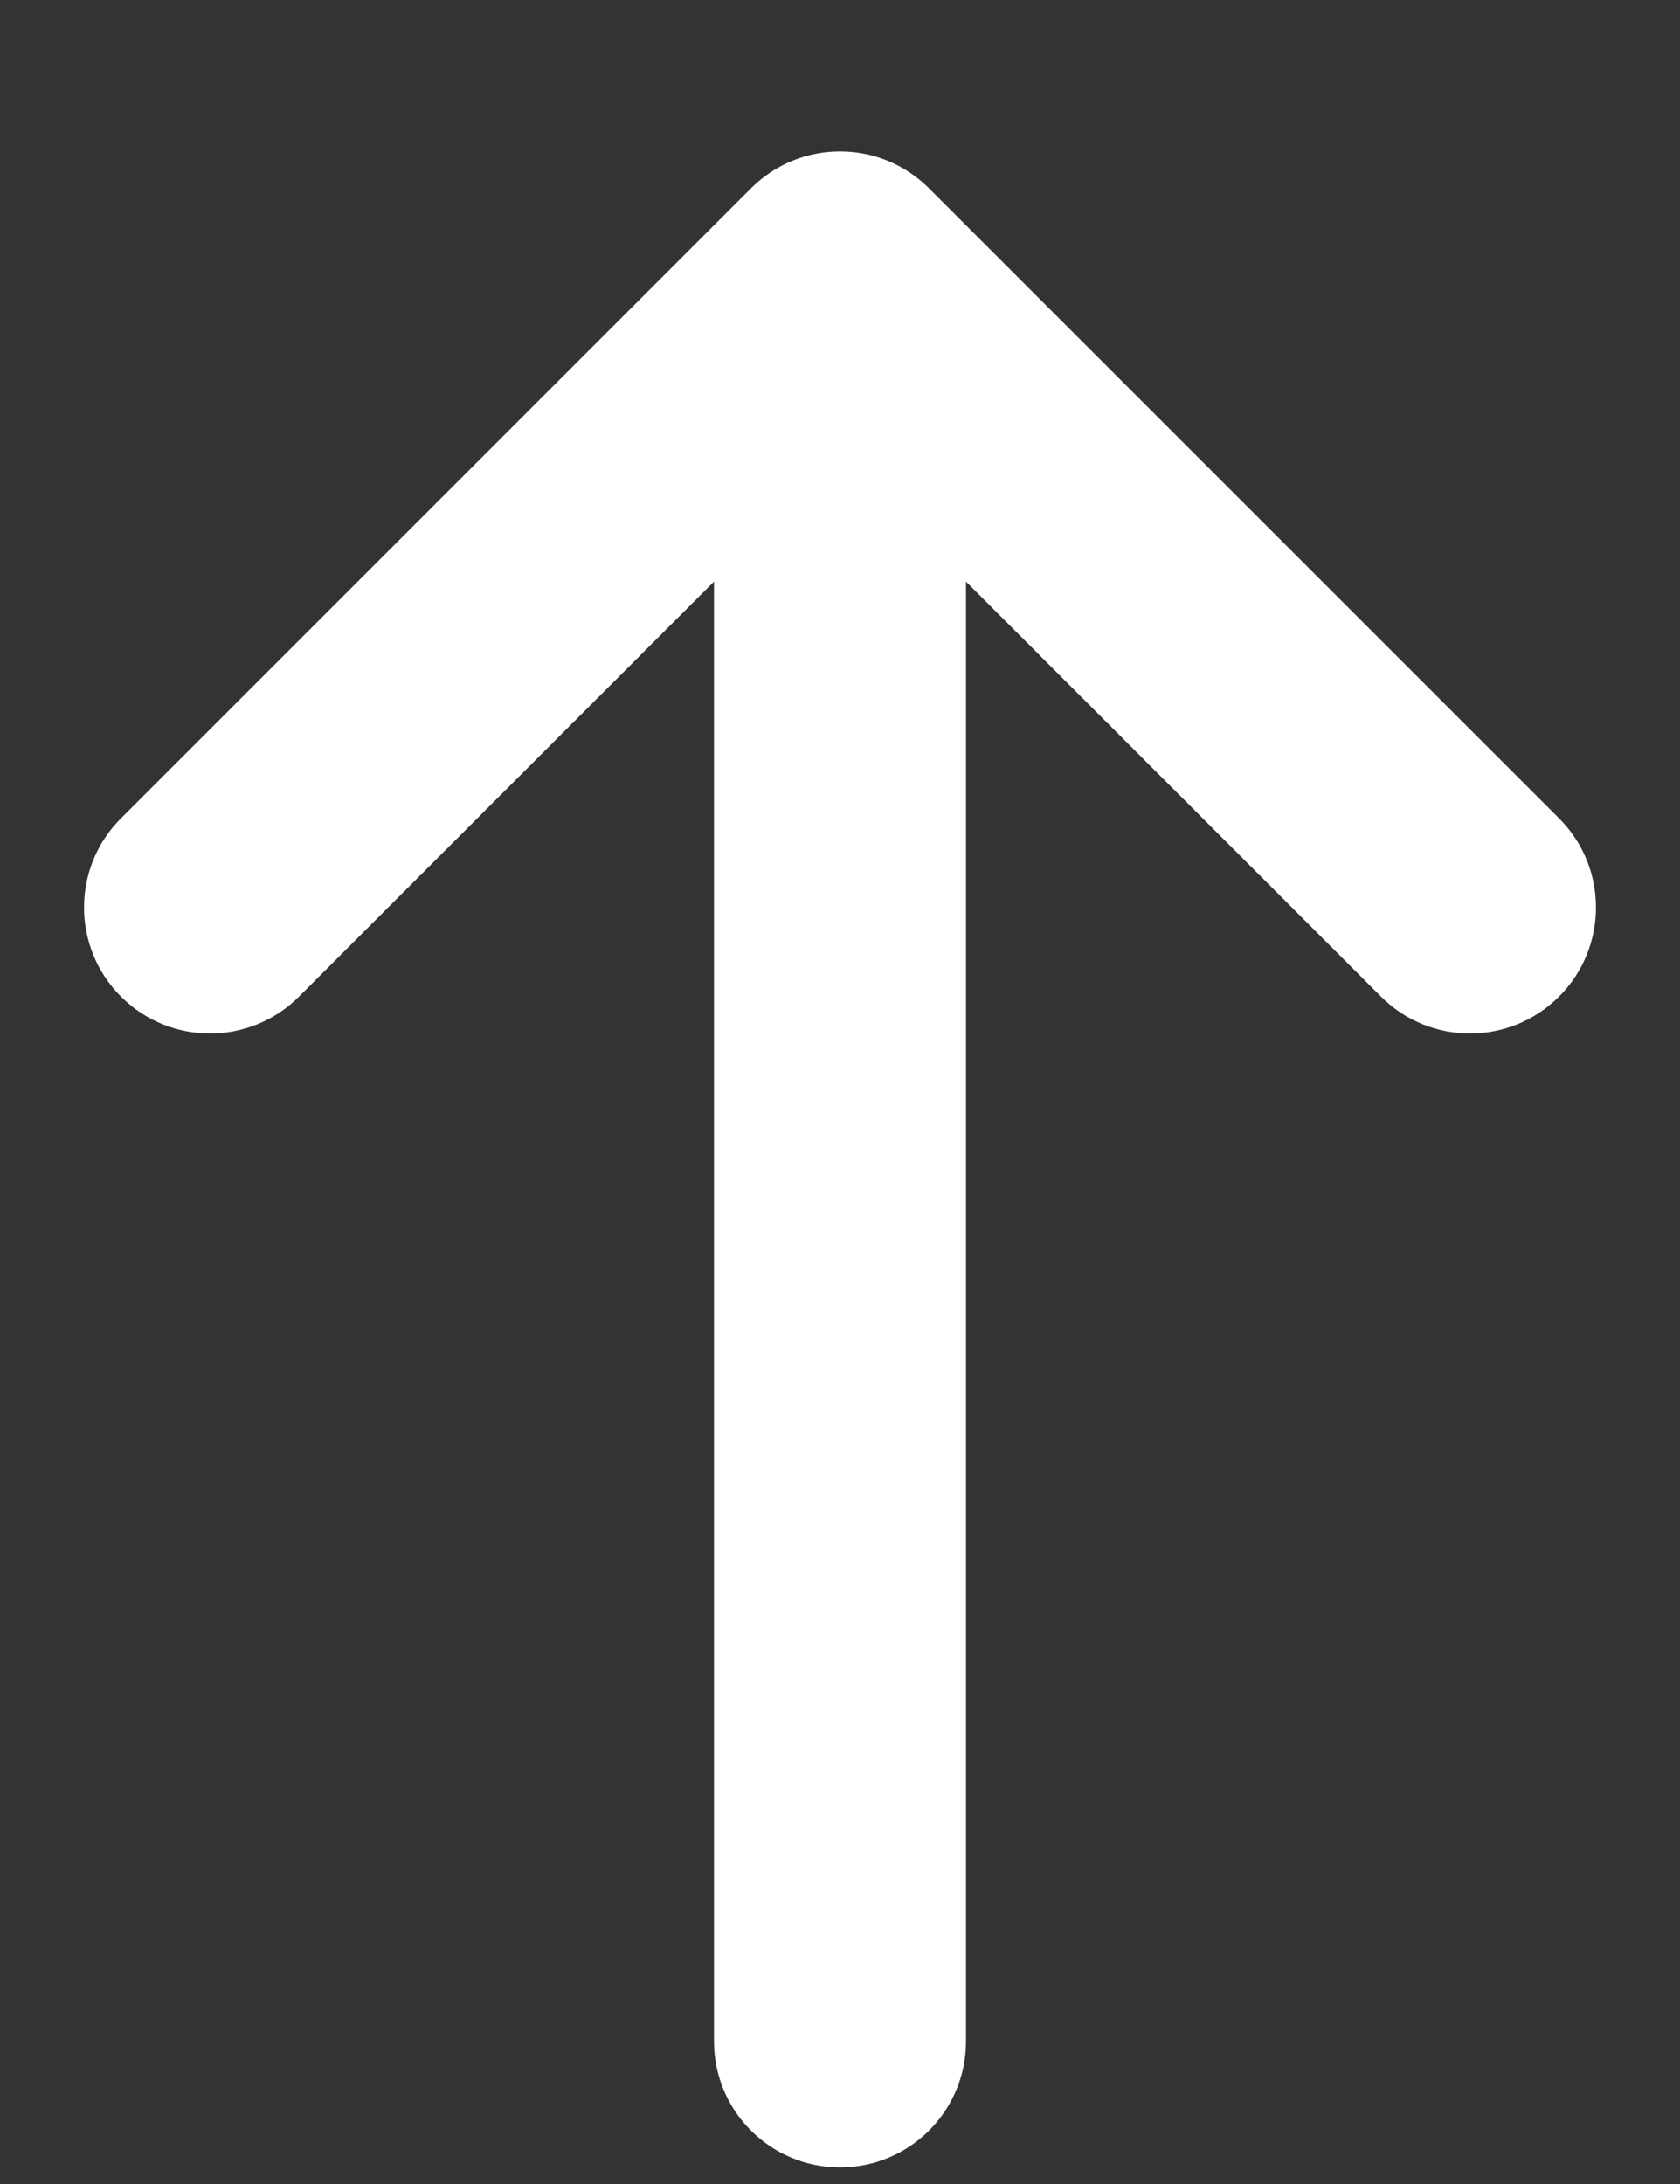 <svg width="10" height="13" viewBox="0 0 10 13" fill="none" xmlns="http://www.w3.org/2000/svg">
<rect x="0" y="0" width="10" height="13" fill="#333333" stroke="none"/>
<path fill-rule="evenodd" clip-rule="evenodd" d="M9.28 5.932C8.987 6.225 8.513 6.225 8.22 5.932L5.75 3.462L5.75 12.151C5.75 12.566 5.414 12.901 5 12.901C4.586 12.901 4.25 12.566 4.25 12.151L4.25 3.462L1.78 5.932C1.487 6.225 1.013 6.225 0.72 5.932C0.427 5.639 0.427 5.164 0.72 4.871L4.47 1.121C4.763 0.828 5.237 0.828 5.53 1.121L9.28 4.871C9.573 5.164 9.573 5.639 9.28 5.932Z" fill="white"/>
</svg>
